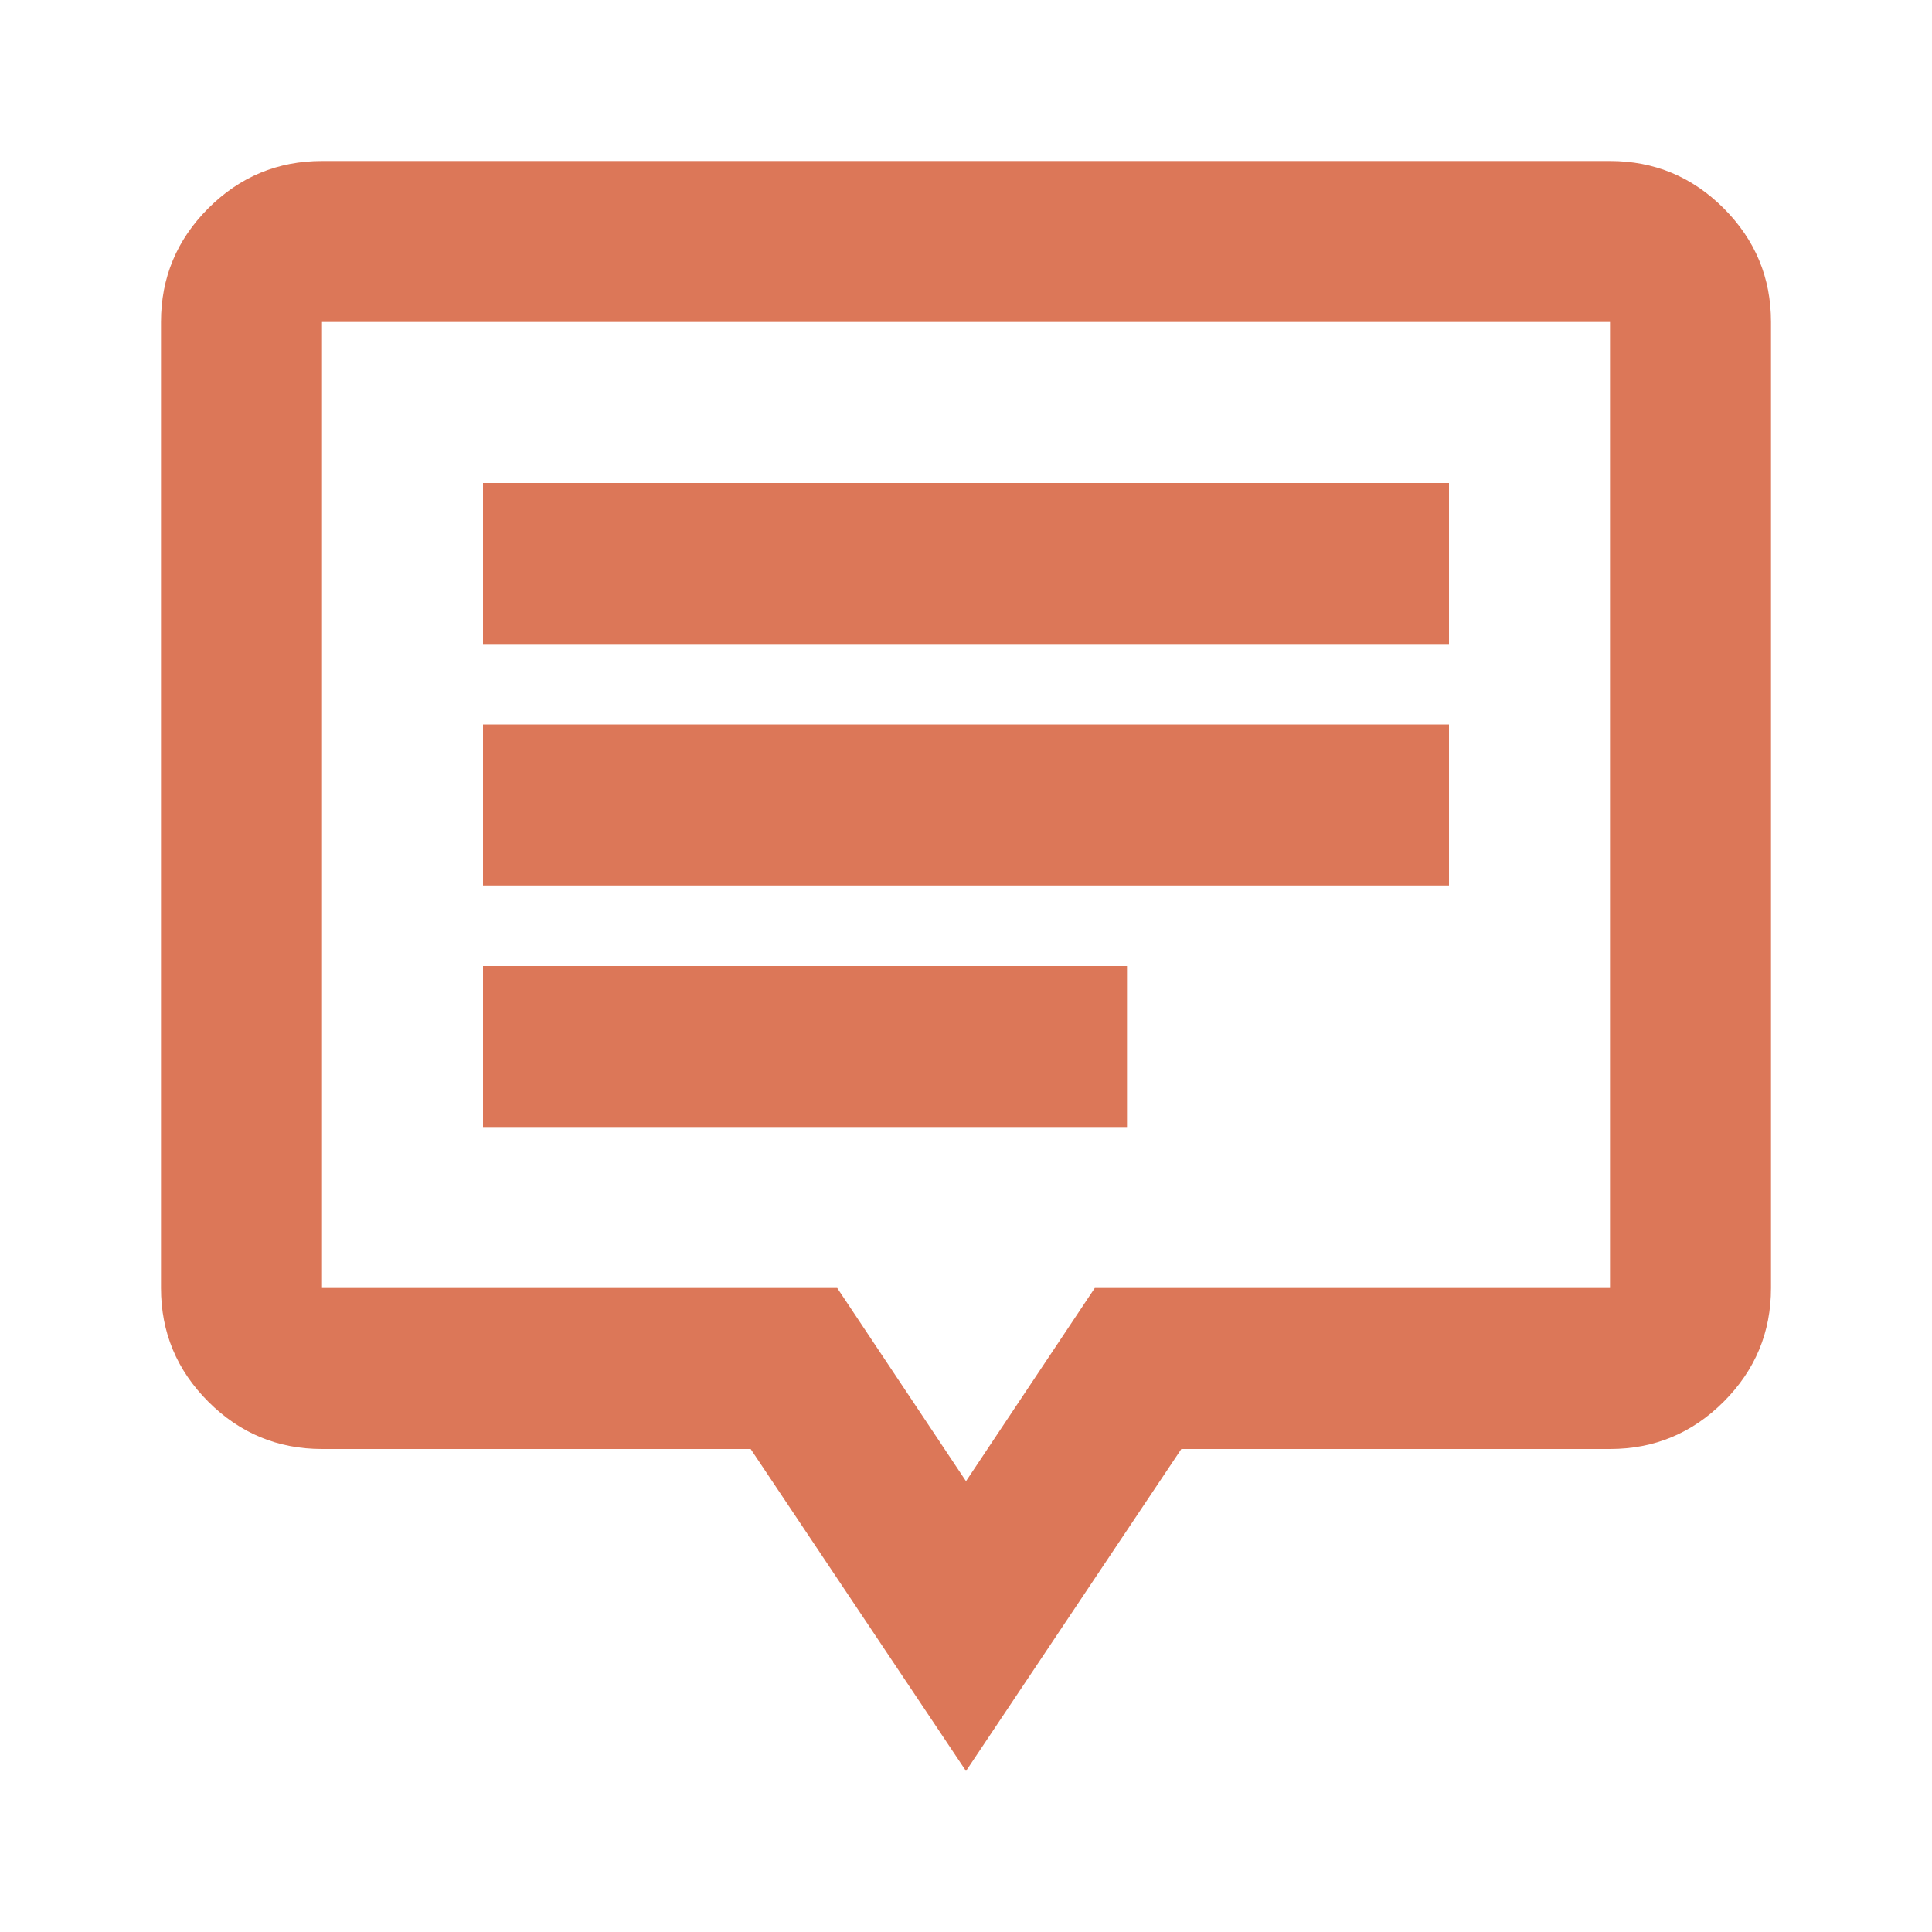 <svg xmlns="http://www.w3.org/2000/svg" height="24px" viewBox="0 -960 960 960" width="24px" fill="#dc7758"><path d="M240-400h320v-80H240v80Zm0-120h480v-80H240v80Zm0-120h480v-80H240v80ZM480-80 373-240H160q-33 0-56.5-23.5T80-320v-480q0-33 23.5-56.5T160-880h640q33 0 56.5 23.5T880-800v480q0 33-23.5 56.5T800-240H587L480-80Zm0-144 64-96h256v-480H160v480h256l64 96Zm0-336Z"></path></svg>